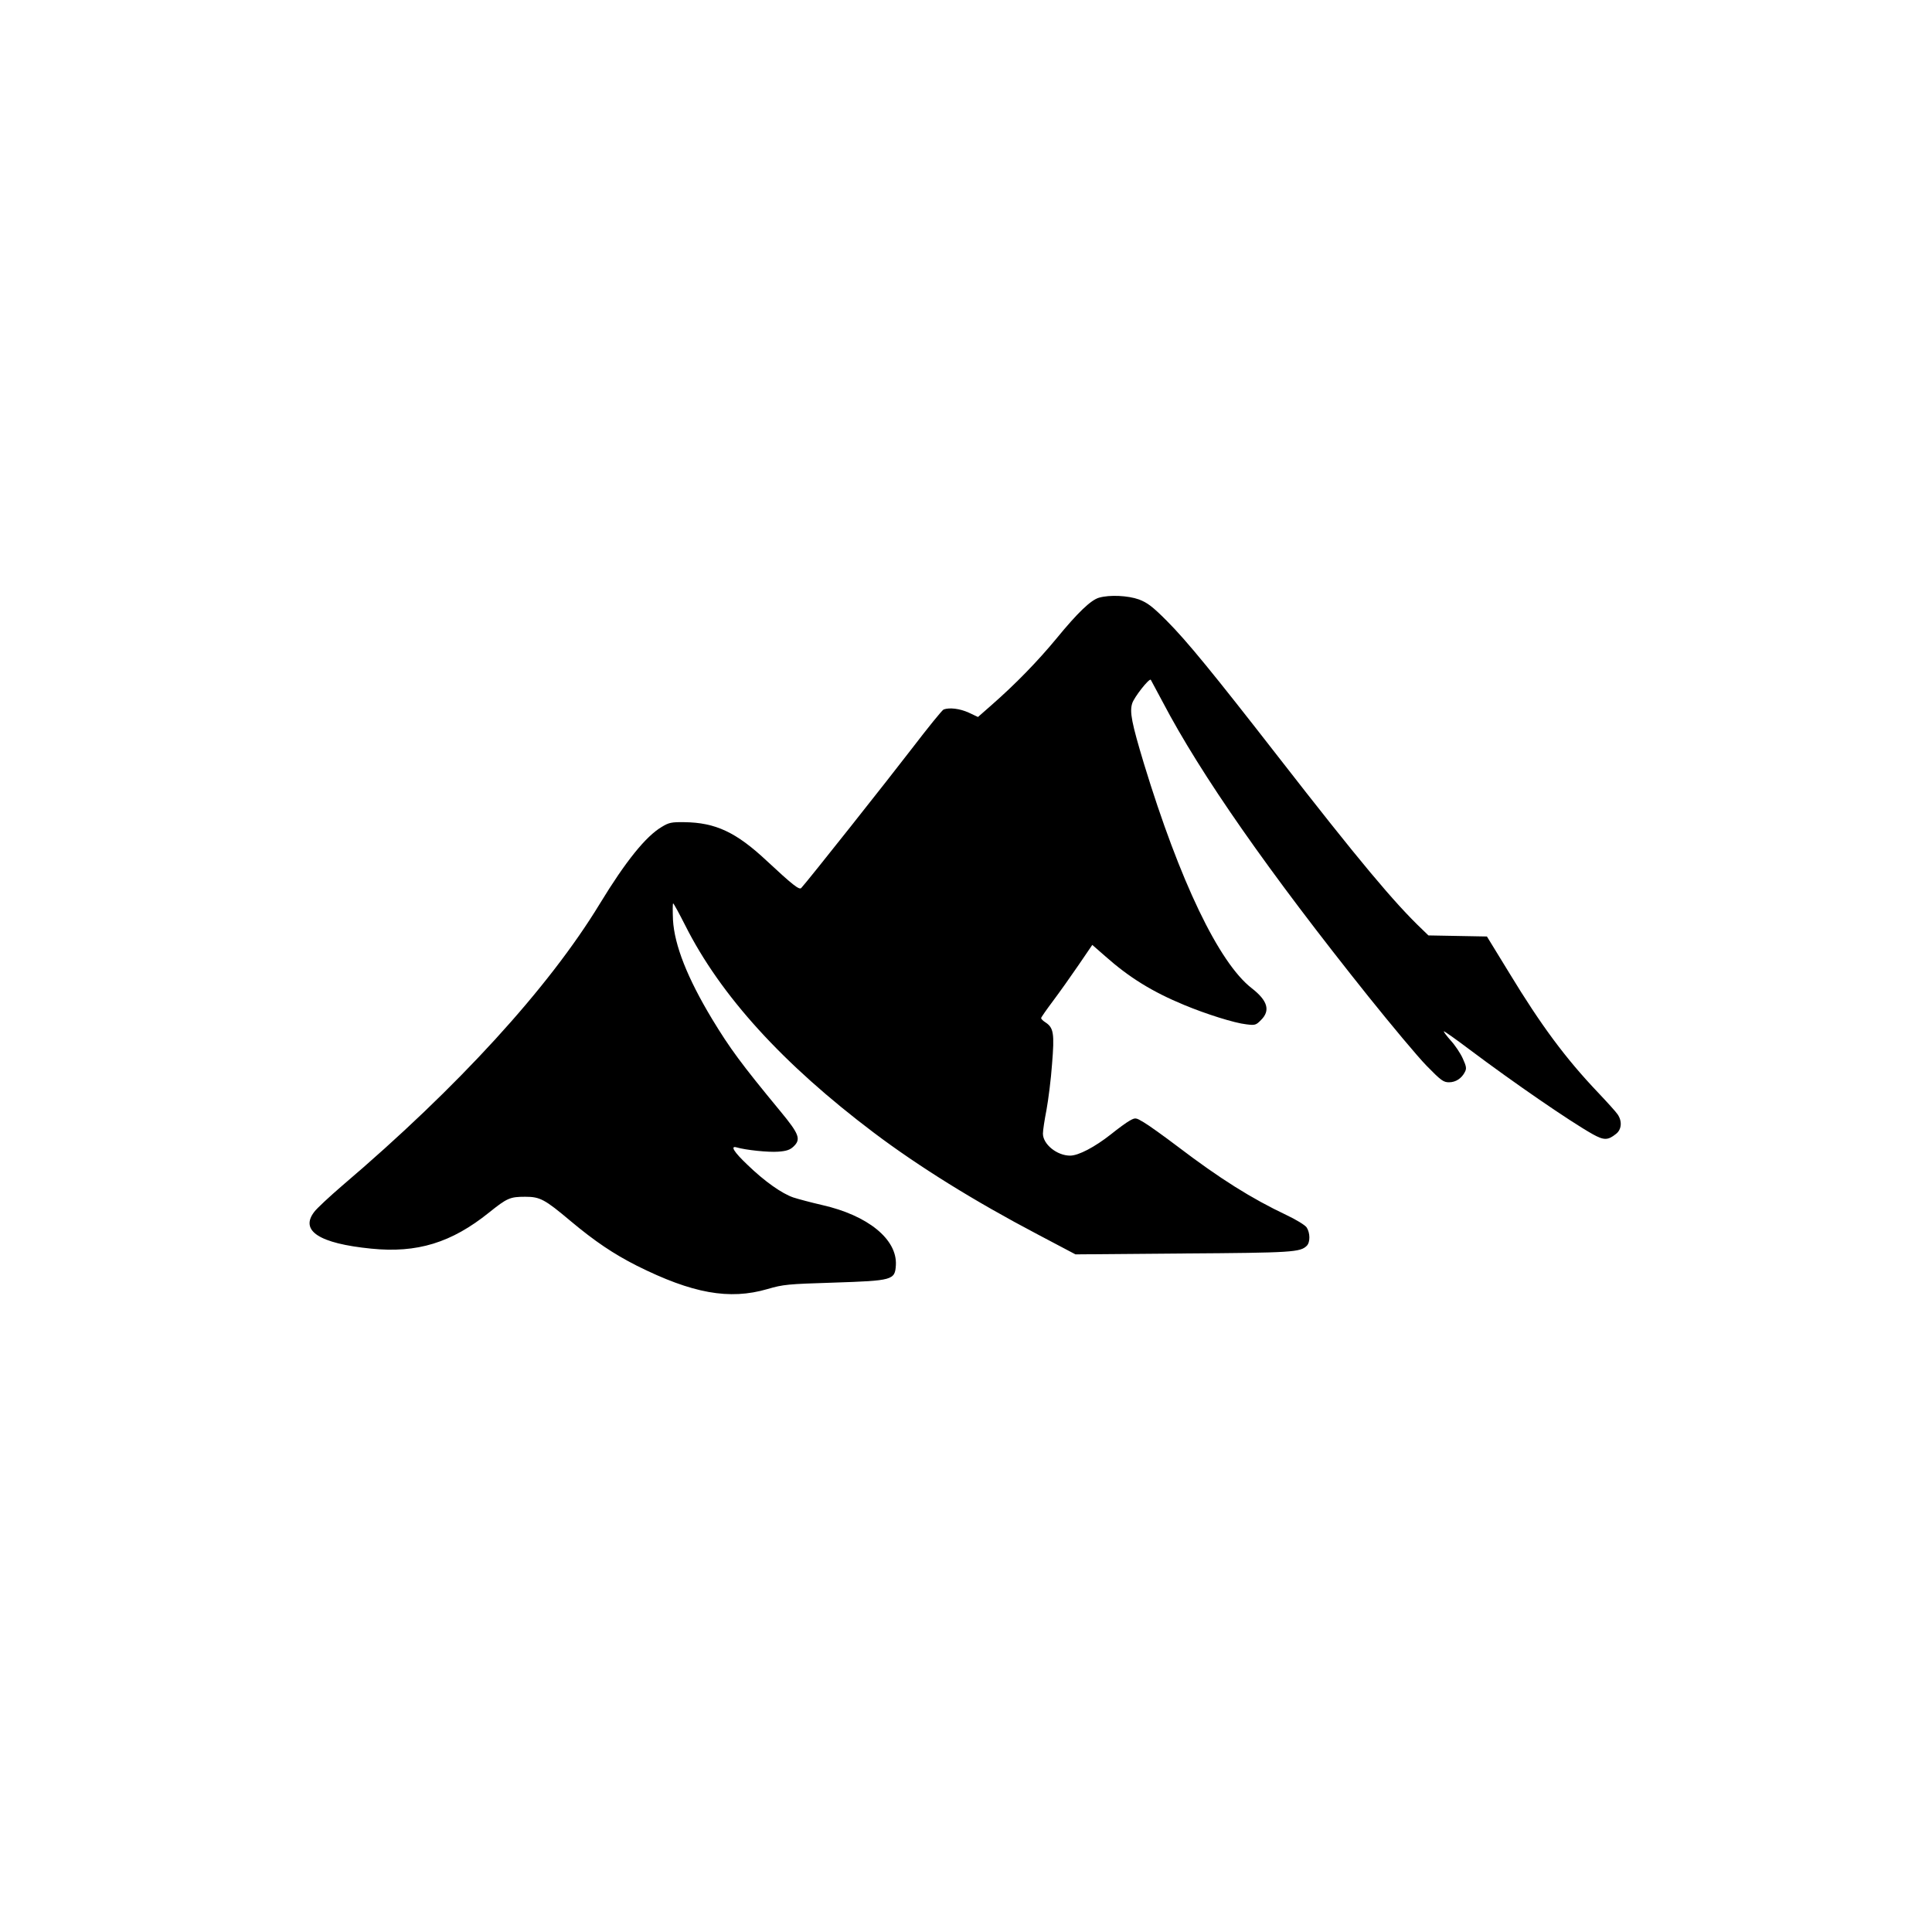 <svg preserveAspectRatio="xMidYMid meet" viewBox="0 0 1080 1080" height="1080pt" width="1080pt" xmlns="http://www.w3.org/2000/svg" version="1.0">

<g stroke="none" fill="#000000" transform="translate(0,1080) scale(0.1,-0.1)">
<path d="M6144 7459 c-46 -13 -120 -84 -238 -228 -105 -127 -229 -255 -365
-374 l-74 -65 -51 24 c-50 23 -108 30 -141 18 -9 -4 -88 -102 -177 -218 -128
-167 -581 -739 -619 -780 -11 -12 -48 17 -193 152 -171 160 -286 214 -461 216
-70 1 -86 -2 -125 -26 -89 -52 -202 -192 -347 -430 -287 -472 -793 -1025
-1439 -1575 -72 -62 -143 -128 -157 -147 -82 -106 27 -177 318 -206 257 -26
449 33 659 202 101 81 117 88 202 88 83 0 109 -14 254 -136 135 -113 239 -183
369 -249 312 -156 518 -193 731 -131 89 26 113 28 368 36 333 11 345 14 350
98 8 144 -156 278 -413 336 -61 14 -132 33 -160 42 -64 22 -160 89 -257 183
-75 71 -98 108 -60 97 51 -15 178 -28 231 -24 46 3 67 10 86 28 44 41 33 70
-71 196 -223 270 -284 354 -383 517 -138 229 -211 413 -219 555 -2 50 -2 92 1
92 3 0 33 -55 67 -122 198 -394 546 -776 1055 -1160 252 -190 563 -383 913
-567 l214 -113 601 5 c613 4 655 7 692 43 20 20 19 73 -1 103 -9 13 -60 44
-113 69 -196 93 -370 202 -608 383 -78 59 -163 120 -189 135 -45 27 -47 27
-78 10 -17 -9 -65 -44 -106 -77 -90 -71 -181 -119 -228 -119 -74 0 -152 64
-152 123 0 18 9 77 20 133 10 55 25 170 31 256 14 171 9 203 -37 233 -13 8
-24 19 -24 24 0 4 30 47 66 95 36 48 100 138 143 201 l77 113 72 -63 c134
-119 263 -199 442 -273 123 -51 281 -101 347 -108 48 -6 54 -5 82 24 54 53 37
109 -52 178 -184 143 -402 599 -602 1254 -69 229 -81 290 -66 338 11 35 95
142 104 132 2 -3 32 -59 67 -125 213 -406 590 -946 1149 -1645 130 -162 276
-337 326 -388 80 -82 94 -92 125 -92 38 0 71 22 89 58 10 19 8 31 -12 75 -13
29 -43 74 -67 100 -23 26 -41 50 -39 52 2 2 67 -44 144 -102 245 -184 560
-401 688 -473 63 -35 85 -35 130 1 32 24 36 71 10 109 -9 14 -59 69 -111 124
-178 187 -316 372 -495 667 l-125 204 -163 3 -164 3 -33 32 c-157 149 -356
387 -807 967 -361 464 -510 647 -624 761 -79 79 -107 100 -154 118 -61 22
-164 27 -223 10z"></path>
</g>
</svg>
